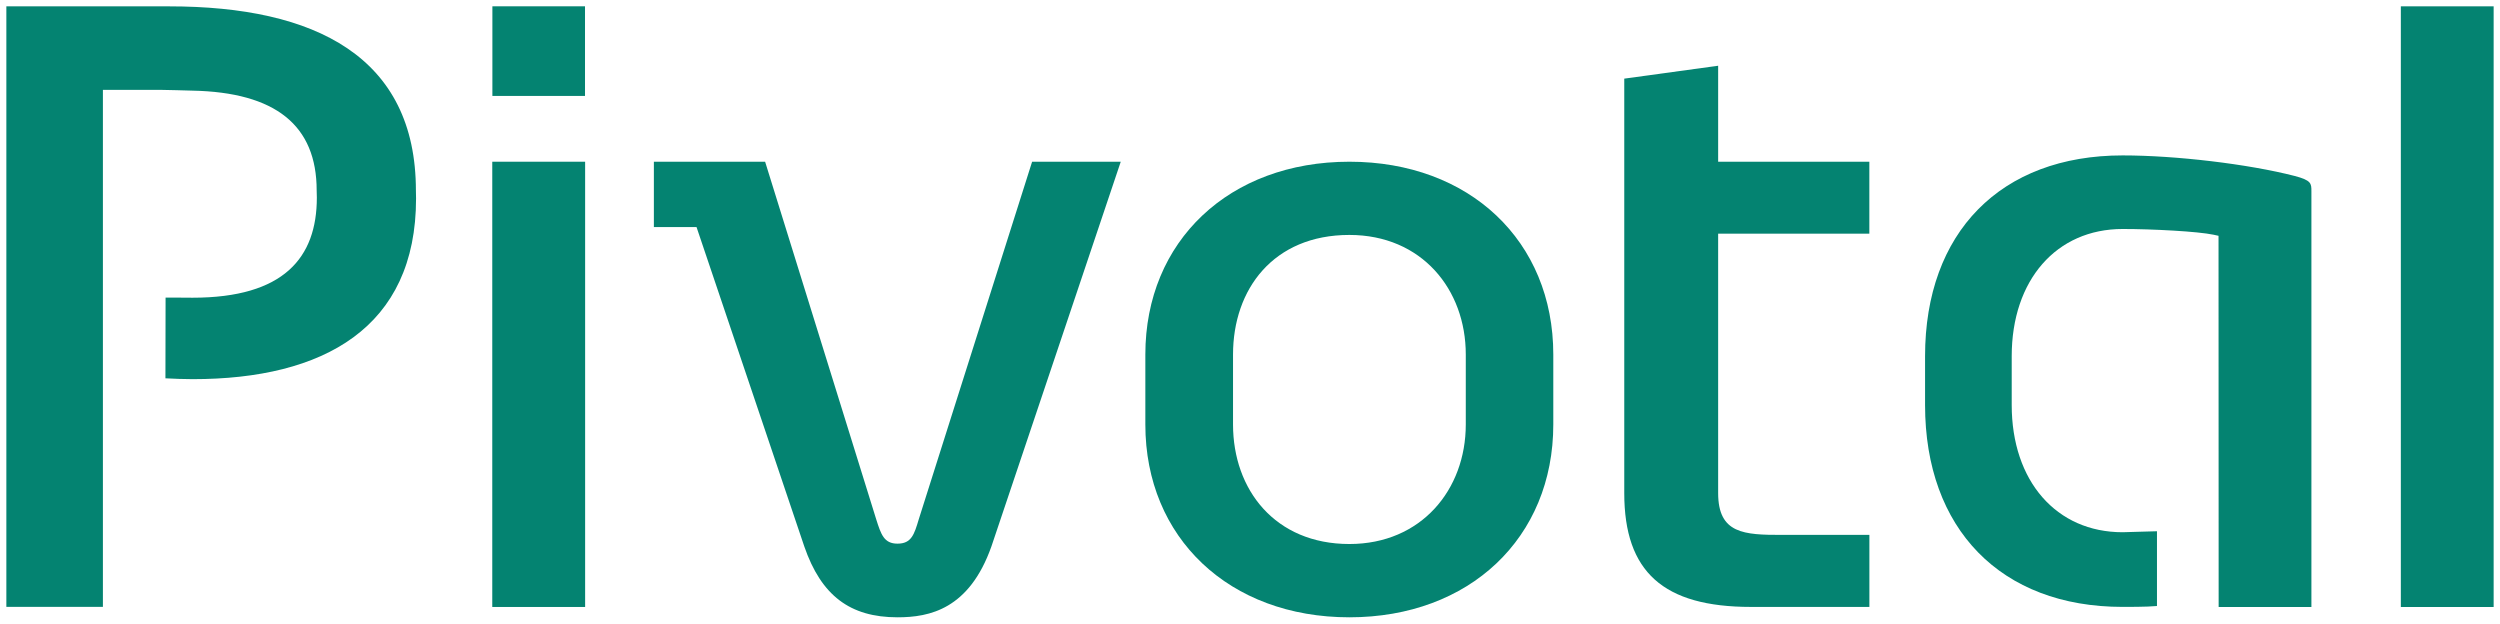 <?xml version="1.0" encoding="UTF-8" standalone="no"?>
<!-- Created with Inkscape (http://www.inkscape.org/) -->

<svg
   xmlns:dc="http://purl.org/dc/elements/1.1/"
   xmlns:cc="http://creativecommons.org/ns#"
   xmlns:rdf="http://www.w3.org/1999/02/22-rdf-syntax-ns#"
   xmlns:svg="http://www.w3.org/2000/svg"
   xmlns="http://www.w3.org/2000/svg"
   xmlns:sodipodi="http://sodipodi.sourceforge.net/DTD/sodipodi-0.dtd"
   xmlns:inkscape="http://www.inkscape.org/namespaces/inkscape"
   width="394.099"
   height="98.313"
   viewBox="0 0 104.272 26.012"
   version="1.1"
   id="svg8"
   inkscape:version="0.92.0 r15299"
   sodipodi:docname="pivotal.svg">
  <defs
     id="defs2">
    <clipPath
       id="clipPath28"
       clipPathUnits="userSpaceOnUse">
      <path
         inkscape:connector-curvature="0"
         id="path26"
         d="M 0,0 H 4350 V 1800 H 0 Z" />
    </clipPath>
  </defs>
  <sodipodi:namedview
     id="base"
     pagecolor="#ffffff"
     bordercolor="#666666"
     borderopacity="1.0"
     inkscape:pageopacity="0.0"
     inkscape:pageshadow="2"
     inkscape:zoom="1.9510553"
     inkscape:cx="205.52979"
     inkscape:cy="48.155993"
     inkscape:document-units="mm"
     inkscape:current-layer="layer1"
     showgrid="false"
     fit-margin-top="0"
     fit-margin-left="0"
     fit-margin-right="0"
     fit-margin-bottom="0"
     units="px"
     inkscape:window-width="1280"
     inkscape:window-height="744"
     inkscape:window-x="-4"
     inkscape:window-y="-4"
     inkscape:window-maximized="1" />
  <g
     inkscape:label="Layer 1"
     inkscape:groupmode="layer"
     id="layer1"
     transform="translate(77.814,-135.563)">
    <g
       id="g105"
       transform="translate(0.265,-0.265)">
      <path
         d="m -53.674,161.144 h -3.873 v -18.571 h 3.873 z m -0.005,-21.315 h -3.863 v -3.738 h 3.863 v 3.738"
         style="fill:#048371;fill-opacity:1;fill-rule:nonzero;stroke:none;stroke-width:0.035"
         id="path30"
         inkscape:connector-curvature="0" />
      <path
         d="m -31.334,142.573 -5.393,16.042 c -0.927,2.623 -2.58,2.96 -3.918,2.96 -1.987,0 -3.183,-0.913 -3.888,-2.955 l -4.495,-13.322 h -1.779 v -2.724 h 4.64 l 4.633,14.912 c 0.202,0.636 0.327,1.017 0.889,1.017 0.583,0 0.699,-0.387 0.887,-1.017 l 4.727,-14.912 h 3.696"
         style="fill:#048371;fill-opacity:1;fill-rule:nonzero;stroke:none;stroke-width:0.035"
         id="path32"
         inkscape:connector-curvature="0" />
      <path
         d="m -21.798,158.518 c 2.998,0 4.855,-2.267 4.855,-4.985 v -2.918 c 0,-2.721 -1.842,-4.988 -4.855,-4.988 -3.174,0 -4.853,2.267 -4.853,4.988 v 2.918 c 0,2.719 1.752,4.985 4.853,4.985 m 0,-15.945 c 5.012,0 8.505,3.306 8.505,8.042 v 2.918 c 0,4.73 -3.494,8.042 -8.505,8.042 -5.009,0 -8.51,-3.312 -8.51,-8.042 v -2.918 c 0,-4.736 3.501,-8.042 8.51,-8.042"
         style="fill:#048371;fill-opacity:1;fill-rule:nonzero;stroke:none;stroke-width:0.035"
         id="path34"
         inkscape:connector-curvature="0" />
      <path
         d="m 17.624,143.166 c -1.929,-0.496 -4.945,-0.856 -7.171,-0.856 -5.085,0 -8.24,3.207 -8.24,8.376 v 2.035 c 0,5.164 3.155,8.42 8.24,8.42 0.117,0 1.021,0.004 1.433,-0.037 v -3.118 c -0.156,0 -1.318,0.041 -1.433,0.041 -2.766,0 -4.626,-2.133 -4.626,-5.307 v -2.035 c 0,-3.174 1.86,-5.306 4.626,-5.306 1.252,0 3.141,0.101 3.793,0.239 l 0.207,0.045 0.005,15.481 h 3.869 v -17.335 c 0,-0.331 0,-0.458 -0.702,-0.643"
         style="fill:#048371;fill-opacity:1;fill-rule:nonzero;stroke:none;stroke-width:0.035"
         id="path36"
         inkscape:connector-curvature="0" />
      <path
         d="m 22.057,161.144 h 3.871 V 136.092 h -3.871 z"
         style="fill:#048371;fill-opacity:1;fill-rule:nonzero;stroke:none;stroke-width:0.035"
         id="path38"
         inkscape:connector-curvature="0" />
      <path
         d="m -71.019,136.092 h -6.795 v 25.049 h 4.027 v -21.566 h 2.361 c 0.501,0.004 0.928,0.025 1.356,0.033 3.491,0.067 5.199,1.452 5.199,4.166 0,0.109 0.007,0.181 0.007,0.294 0,2.511 -1.379,4.177 -5.184,4.177 -0.364,0 -0.738,-0.008 -1.125,-0.005 0.001,0.96 -0.004,2.741 -0.006,3.367 0.393,0.019 0.76,0.035 1.136,0.035 5.461,0 9.317,-2.147 9.317,-7.536 0,-0.106 -0.006,-0.216 -0.006,-0.325 0,-5.586 -4.201,-7.688 -10.288,-7.688"
         style="fill:#048371;fill-opacity:1;fill-rule:nonzero;stroke:none;stroke-width:0.035"
         id="path40"
         inkscape:connector-curvature="0" />
      <path
         d="m -6.417,138.57 v 4.004 h 6.306 v 3 H -6.417 v 10.821 c 0,1.697 1.085,1.743 2.656,1.743 h 3.652 v 3.004 H -5.05 c -3.654,0 -5.283,-1.462 -5.283,-4.747 v -17.287 l 3.916,-0.538"
         style="fill:#048371;fill-opacity:1;fill-rule:nonzero;stroke:none;stroke-width:0.035"
         id="path42"
         inkscape:connector-curvature="0" />
    </g>
  </g>
</svg>

